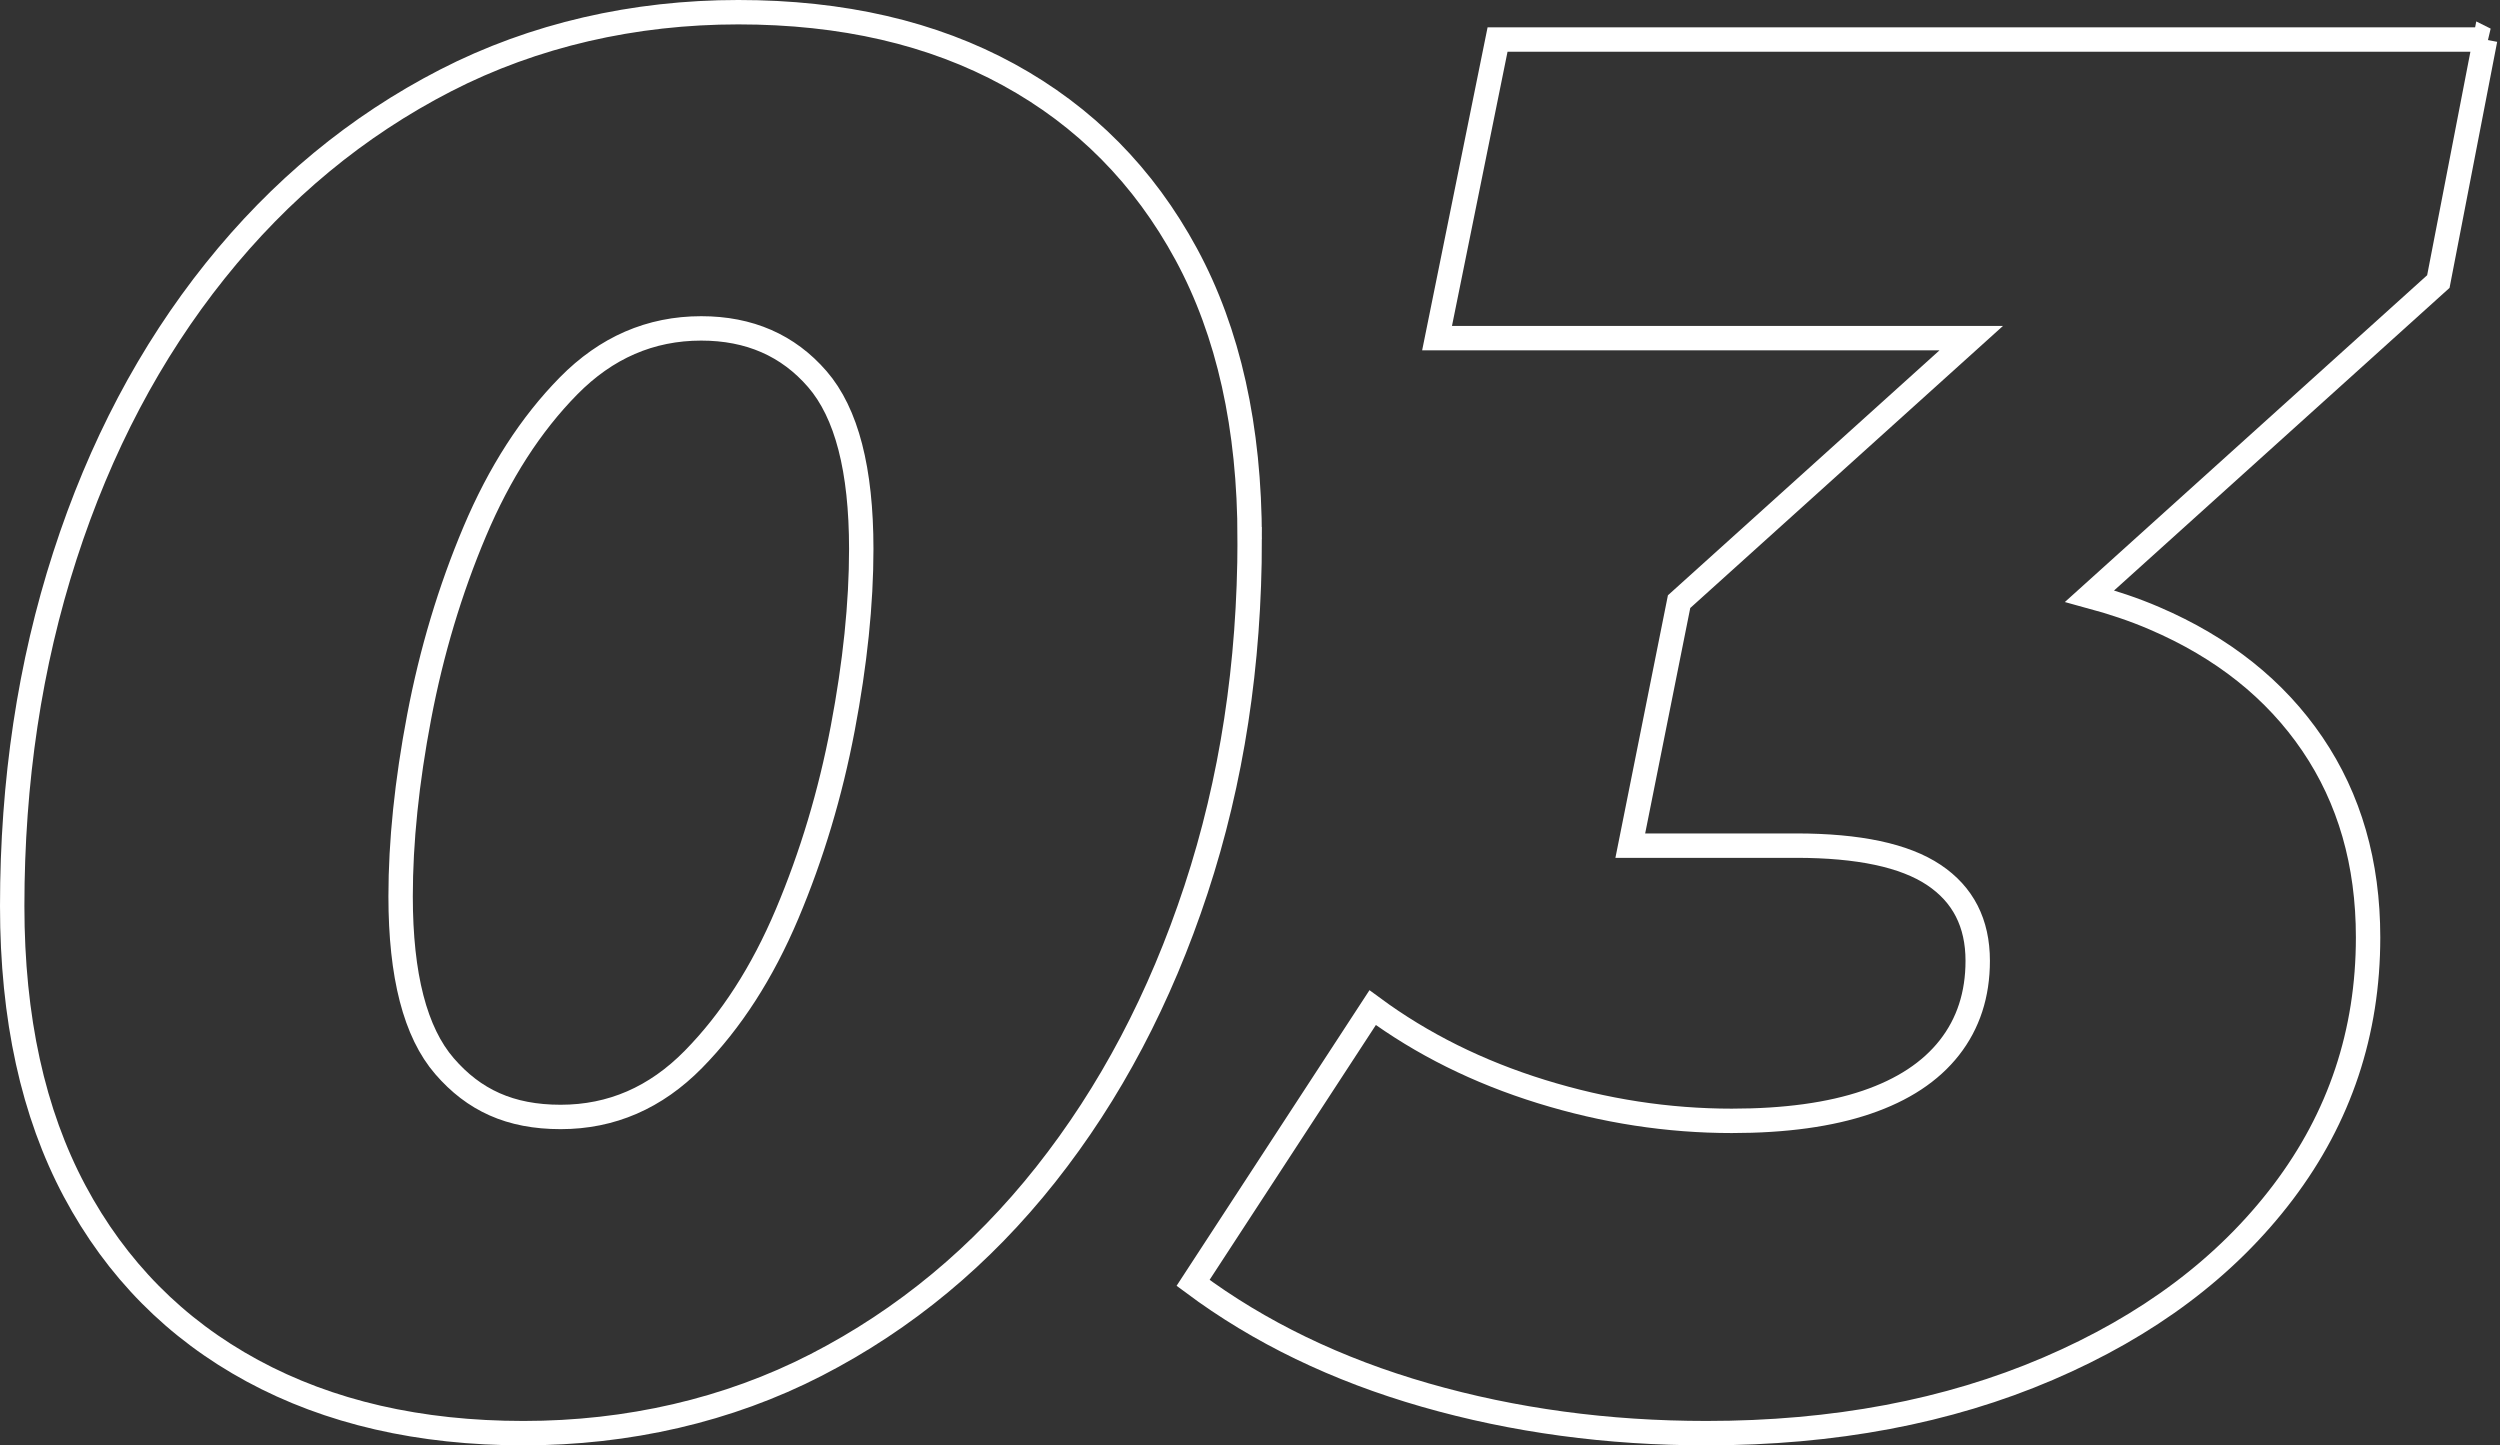 <?xml version="1.0" encoding="UTF-8"?><svg id="_レイヤー_2" xmlns="http://www.w3.org/2000/svg" viewBox="0 0 153.7 88.86"><rect x="0" y="0" width="153.7" height="88.86" fill="#333333" stroke="none"/><defs><style>.cls-1{fill:none;stroke:#fff;stroke-width:1.5px;}</style></defs><g id="_レイヤー_1-2"><path class="cls-1" d="M76.83,33.15c0-6.88-1.3-12.72-3.9-17.52-2.6-4.8-6.24-8.48-10.92-11.04-4.68-2.56-10.22-3.84-16.62-3.84s-12.56,1.4-18,4.2c-5.44,2.8-10.16,6.7-14.16,11.7-4,5-7.08,10.84-9.24,17.52-2.16,6.68-3.24,13.86-3.24,21.54,0,6.88,1.28,12.72,3.84,17.52,2.56,4.8,6.2,8.48,10.92,11.04,4.72,2.56,10.28,3.84,16.68,3.84s12.56-1.4,18-4.2c5.44-2.8,10.14-6.7,14.1-11.7,3.96-5,7.04-10.84,9.24-17.52,2.2-6.68,3.3-13.86,3.3-21.54ZM51.81,44.79c-.76,4-1.9,7.8-3.42,11.4-1.52,3.6-3.44,6.58-5.76,8.94-2.32,2.36-5.04,3.54-8.16,3.54s-5.34-1.04-7.14-3.12c-1.8-2.08-2.7-5.56-2.7-10.44,0-3.36.38-7.04,1.14-11.04.76-4,1.9-7.8,3.42-11.4,1.52-3.6,3.44-6.58,5.76-8.94,2.32-2.36,5.04-3.54,8.16-3.54,2.96,0,5.34,1.04,7.14,3.12,1.8,2.08,2.7,5.56,2.7,10.44,0,3.36-.38,7.04-1.14,11.04Z"/><path class="cls-1" d="M152.79,2.43h-60.72l-3.72,18.36h32.84l-17.96,16.2-3,15h10.2c3.84,0,6.66.6,8.46,1.8,1.8,1.2,2.7,2.96,2.7,5.28,0,2.08-.58,3.86-1.74,5.34-1.16,1.48-2.86,2.6-5.1,3.36-2.24.76-5,1.14-8.28,1.14-3.92,0-7.82-.6-11.7-1.8-3.88-1.2-7.34-2.92-10.38-5.16l-11.04,16.92c4.08,3.04,8.84,5.34,14.28,6.9,5.44,1.56,11.2,2.34,17.28,2.34,7.84,0,14.84-1.32,21-3.96,6.16-2.64,10.98-6.26,14.46-10.86,3.48-4.6,5.22-9.82,5.22-15.66,0-4.56-1.14-8.52-3.42-11.88-2.28-3.36-5.52-5.94-9.72-7.74-1.25-.54-2.58-.98-3.98-1.36l21.44-19.34,2.88-14.88Z"/></g></svg>